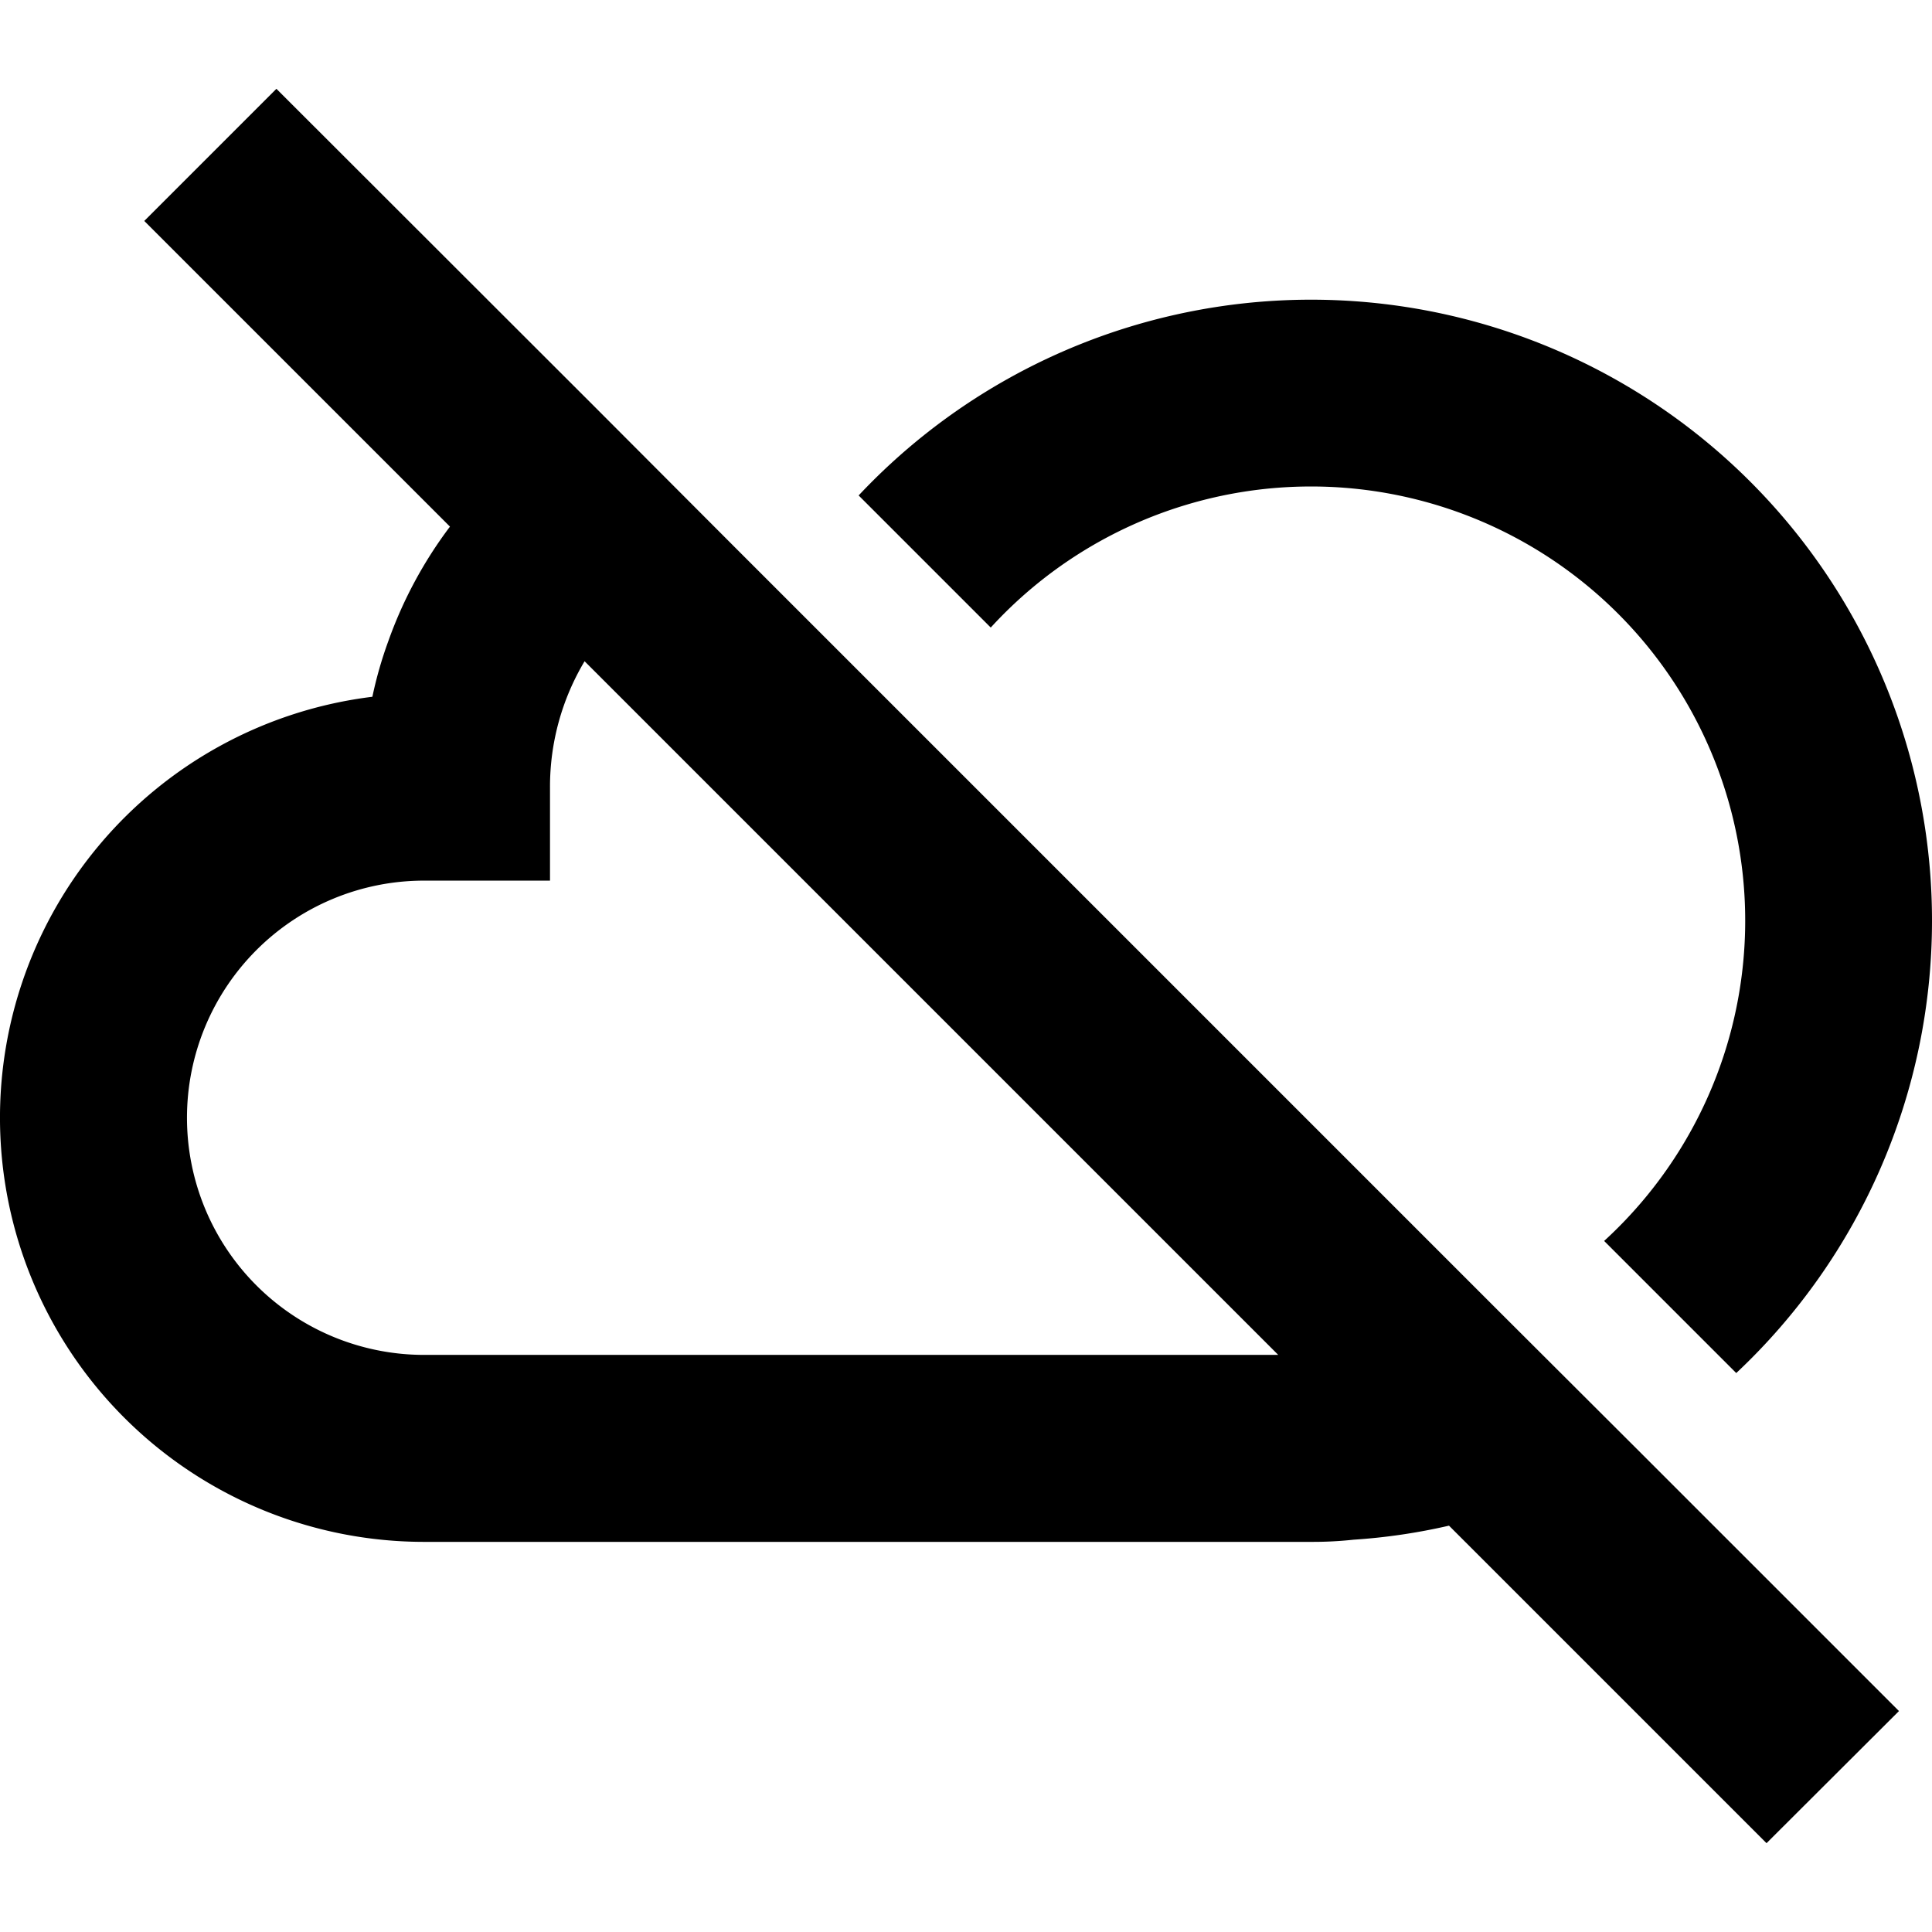 <svg xmlns="http://www.w3.org/2000/svg" data-name="Camada 1" viewBox="0 0 100 100"><path d="M77.597 67.887L38 28.29l-7.371-7.387L14.307 4.597l-6.839 6.839L23.29 27.258a22.174 22.174 0 0 0-3.194 5.936 20.967 20.967 0 0 0-.822 2.871 21.953 21.953 0 0 0 2.677 43.742h45.952a19.575 19.575 0 0 0 2.161-.113A30.845 30.845 0 0 0 75 78.968L91.435 95.403l6.855-6.839L84.71 74.984zm-55.645 2.242a12.274 12.274 0 0 1 0-24.548h6.516V40.742a12.665 12.665 0 0 1 1.79-6.516L66.161 70.129zM100 47.713A32.136 32.136 0 0 0 44.443 25.644l6.838 6.838A22.472 22.472 0 1 1 83.03 64.231l6.838 6.838A32.104 32.104 0 0 0 100 47.713z"/></svg>